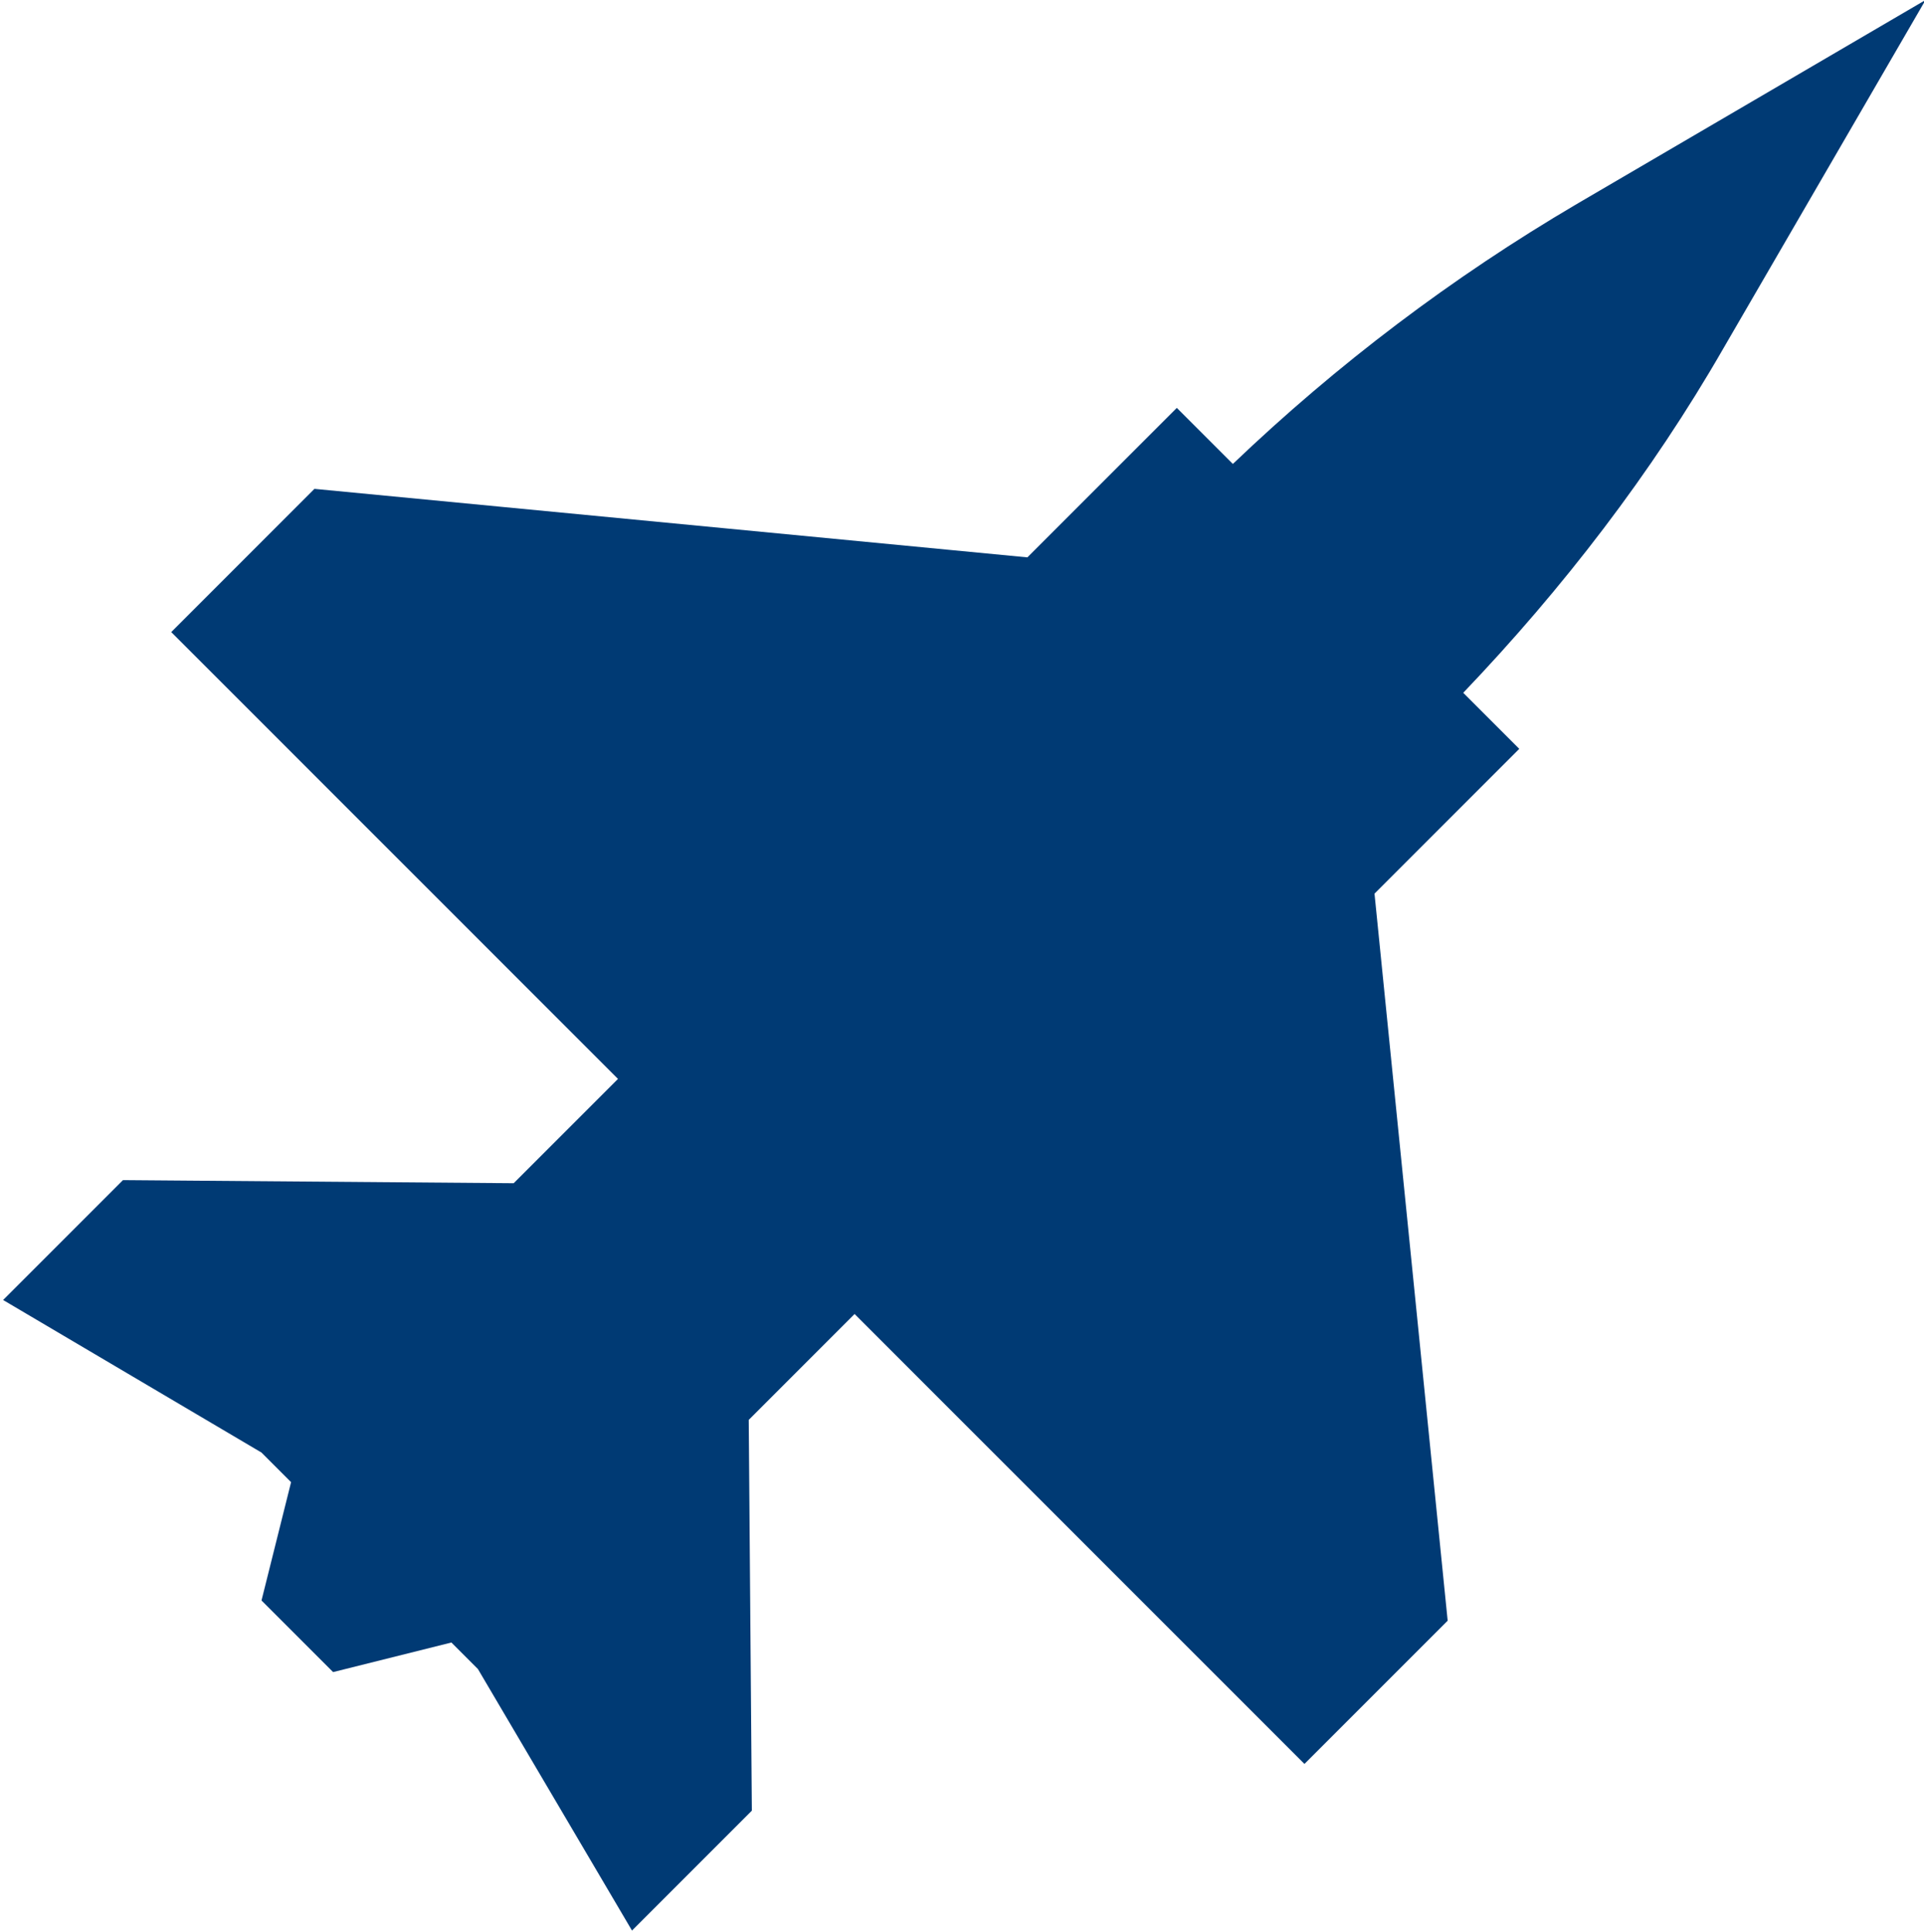 <?xml version="1.0" encoding="UTF-8"?> <svg xmlns="http://www.w3.org/2000/svg" id="Layer_2" version="1.1" viewBox="0 0 123.6 124.1"><defs><style> .st0 { fill: #003a74; } </style></defs><path class="st0" d="M123.7,0l-22.4,13.1c-8,4.7-15.4,10.3-22.1,16.7l-3.6-3.6-9.6,9.6-45.8-4.4-9.2,9.2,28.7,28.7-6.7,6.7-25.1-.2-7.7,7.7,16.6,9.8,1.9,1.9-1.9,7.6,4.6,4.6,7.6-1.9,1.7,1.7,9.9,16.8,7.7-7.7-.2-25.1,6.8-6.8,28.9,28.9,9.2-9.2-4.7-46.7,9.3-9.3-3.6-3.6c6.4-6.7,12.1-14.1,16.7-22.1L123.7,0Z"></path></svg> 